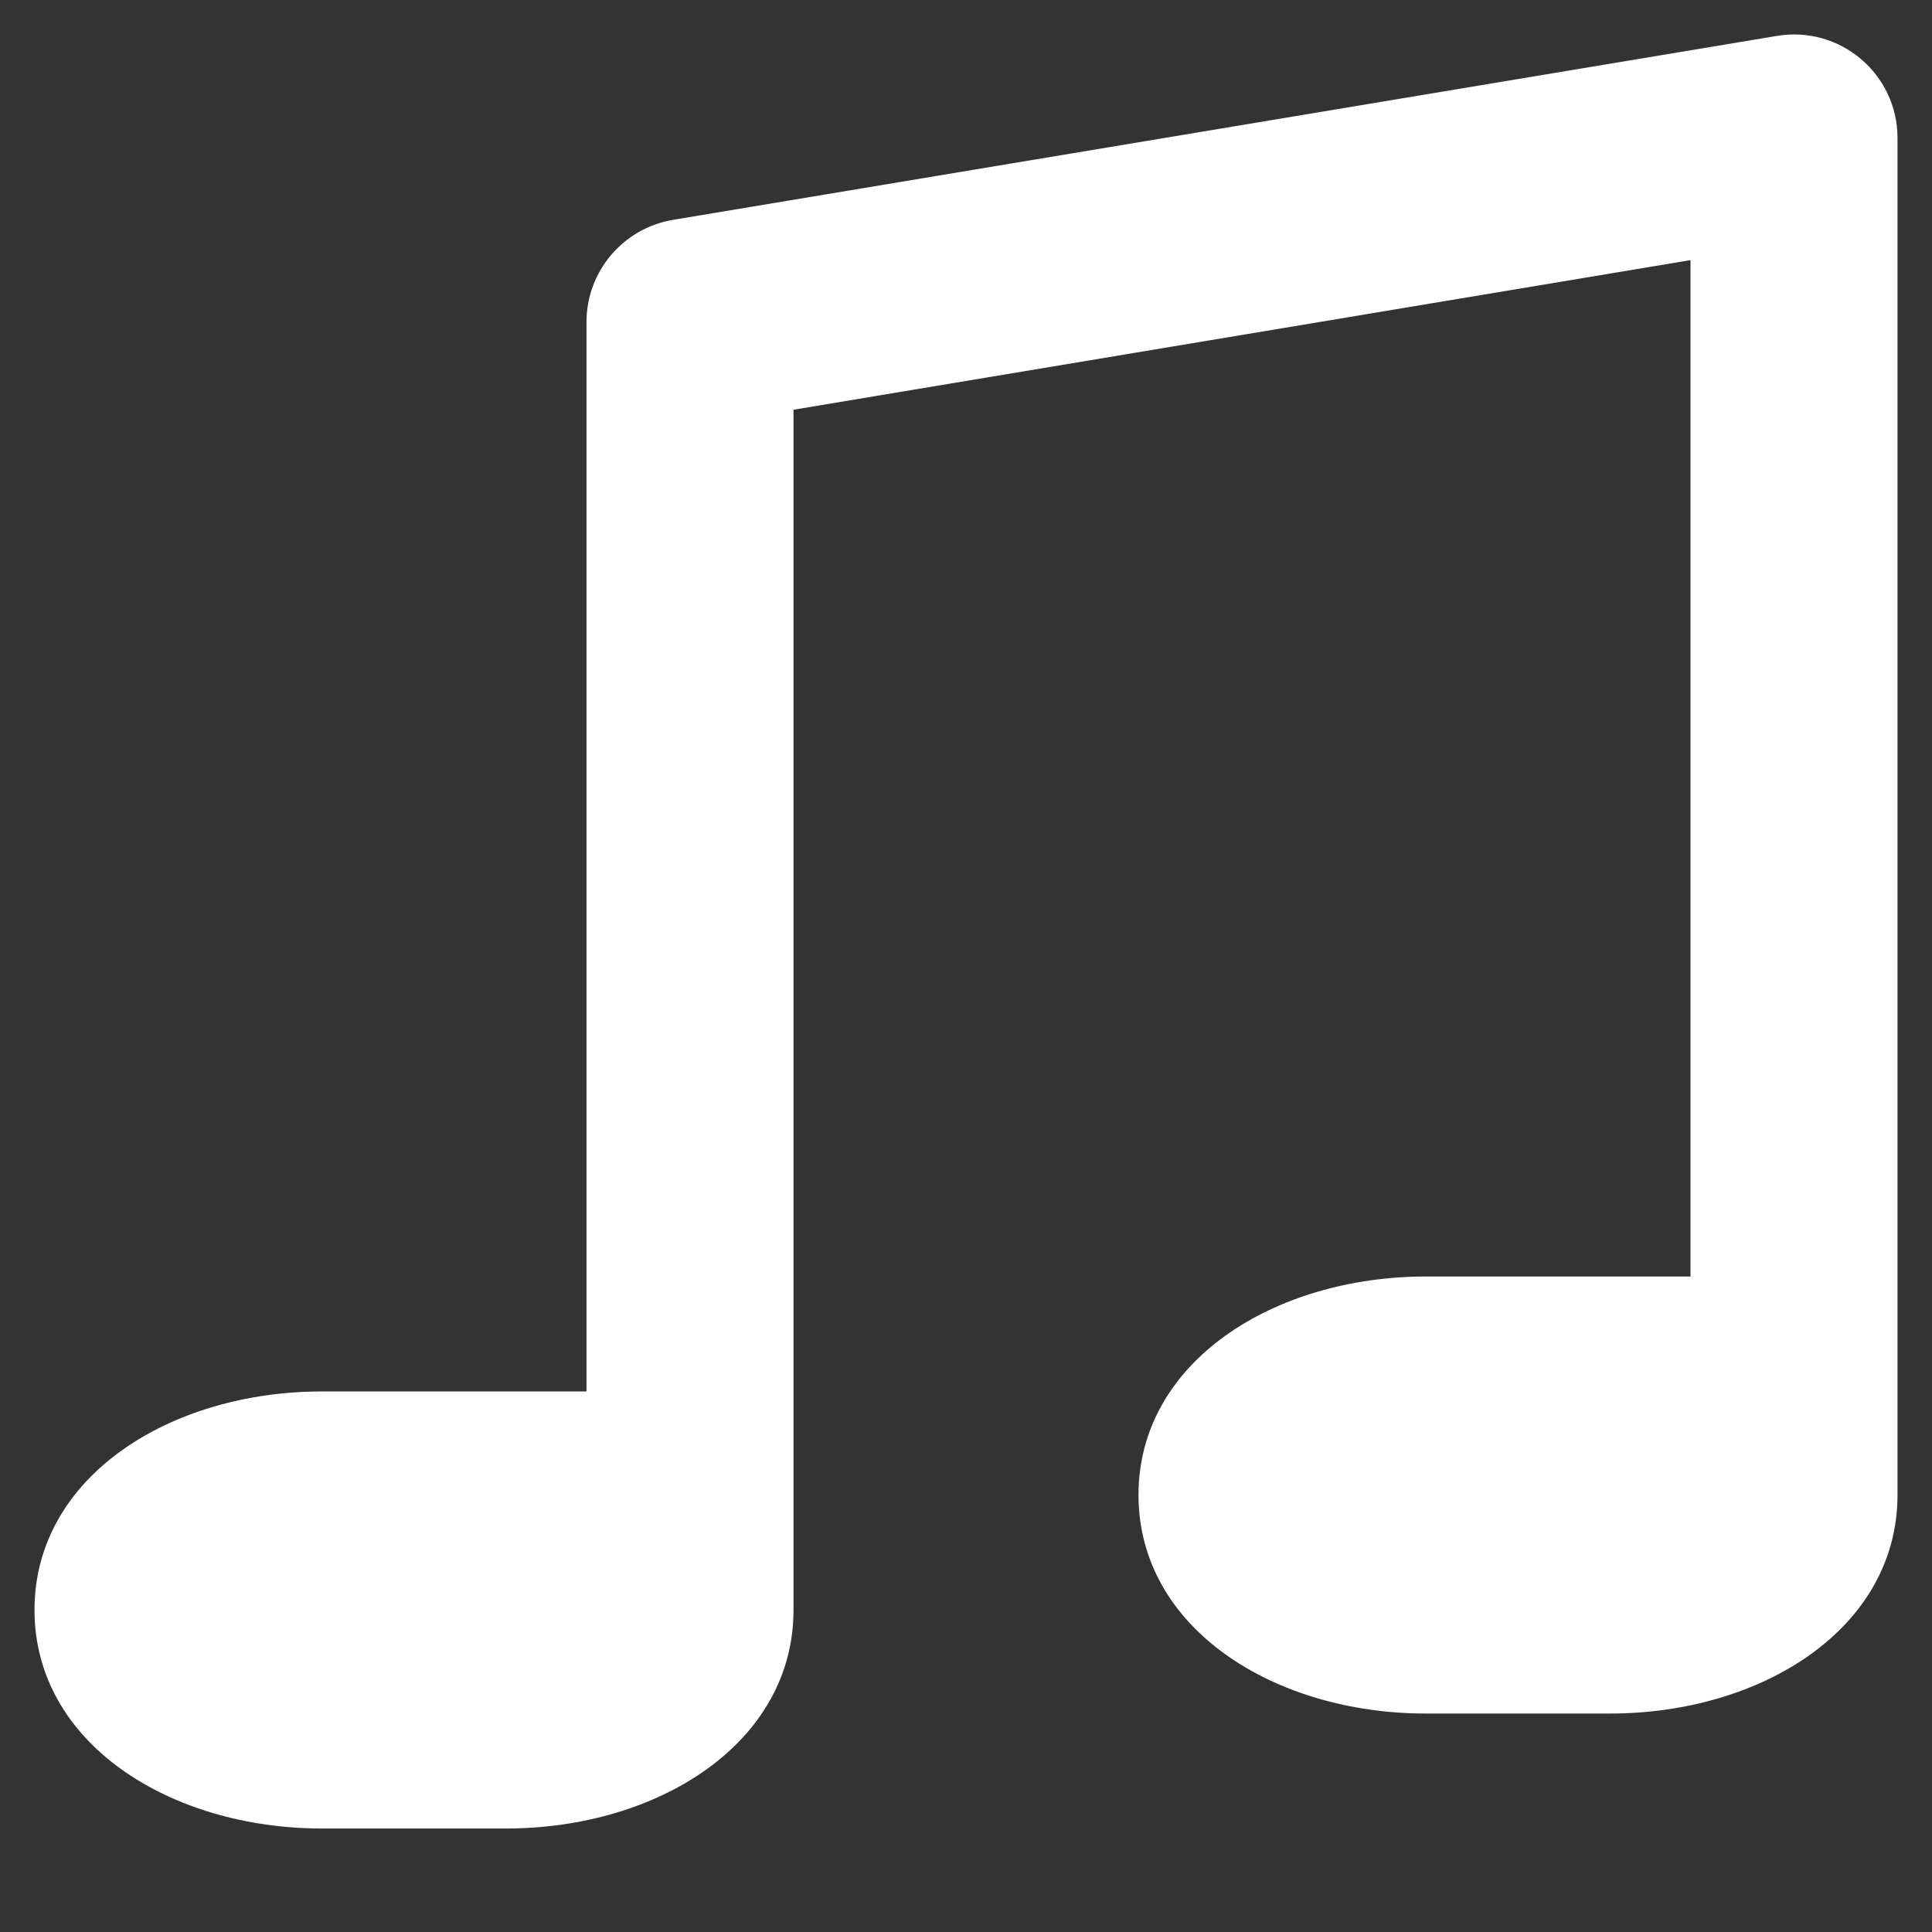 <svg width="14" height="14" viewBox="0 0 14 14" fill="none" xmlns="http://www.w3.org/2000/svg">
<rect x="0" y="0" width="14" height="14" fill="#333333" stroke="none"/>
<path fill-rule="evenodd" clip-rule="evenodd" d="M5.75 10.833V2.969L12.25 1.885V9.25H10.333C9.235 9.25 8.25 9.866 8.25 10.833C8.25 11.801 9.235 12.417 10.333 12.417H11.667C12.765 12.417 13.75 11.801 13.75 10.833V10V1C13.75 0.536 13.334 0.184 12.877 0.26L4.877 1.593C4.515 1.654 4.25 1.967 4.25 2.333V10.083H2.333C1.235 10.083 0.25 10.699 0.25 11.667C0.25 12.634 1.235 13.25 2.333 13.25H3.667C4.765 13.25 5.75 12.634 5.75 11.667V11.333V10.833Z" fill="white"/>
</svg>
